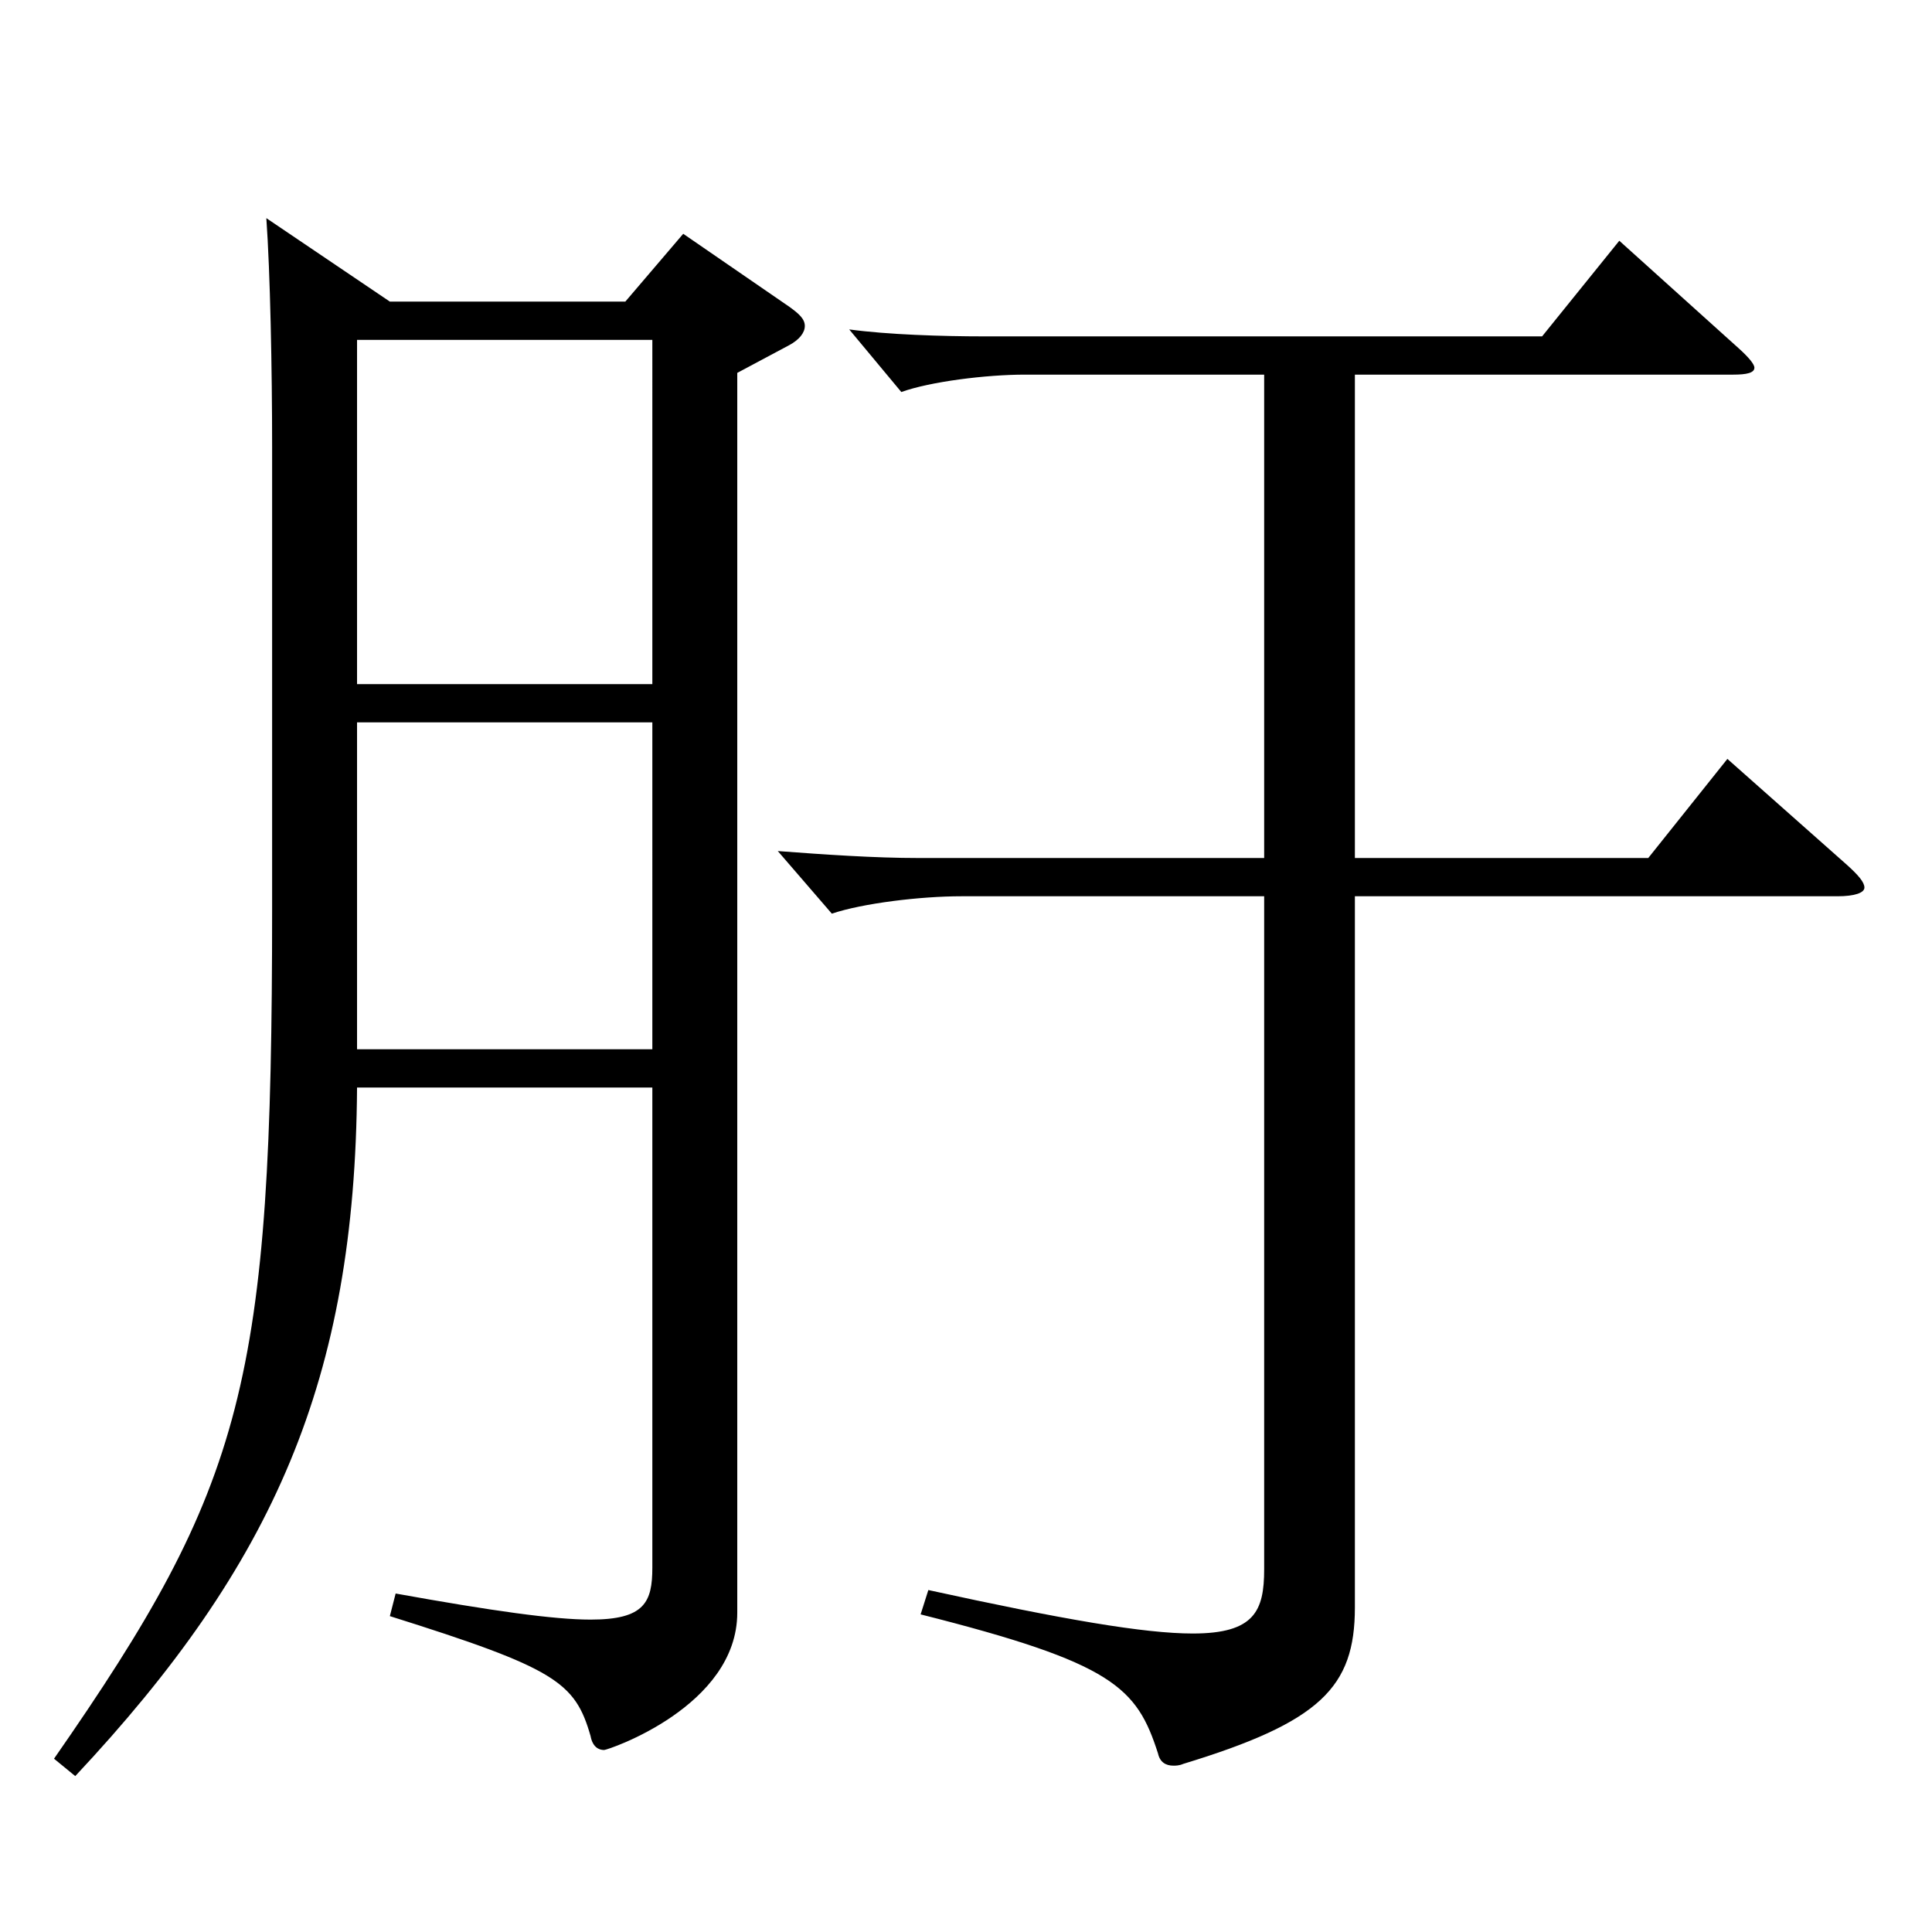 <?xml version="1.0" encoding="utf-8"?>
<!-- Generator: Adobe Illustrator 16.0.0, SVG Export Plug-In . SVG Version: 6.00 Build 0)  -->
<!DOCTYPE svg PUBLIC "-//W3C//DTD SVG 1.1//EN" "http://www.w3.org/Graphics/SVG/1.1/DTD/svg11.dtd">
<svg version="1.1" id="图层_1" xmlns="http://www.w3.org/2000/svg" xmlns:xlink="http://www.w3.org/1999/xlink" x="0px" y="0px"
	 width="1000px" height="1000px" viewBox="0 0 1000 1000" enable-background="new 0 0 1000 1000" xml:space="preserve">
<path d="M201.789,156.108h121.878l29.97-35.1l54.944,37.8c4.995,3.601,7.992,6.3,7.992,9.9c0,3.6-2.997,7.2-7.992,9.899
	l-26.973,14.4v641.695c0,48.6-66.933,71.1-68.931,71.1c-2.997,0-5.994-1.8-6.993-7.2c-7.992-27.899-17.981-35.1-103.896-62.1
	l2.997-11.699c49.95,9,81.918,13.499,100.898,13.499c27.972,0,31.968-8.999,31.968-26.999V562.906H184.807
	c-0.999,151.199-42.957,246.598-145.853,356.397l-10.989-9c98.9-142.199,112.886-194.398,112.886-440.097V231.708
	c0-40.499-0.999-90.899-2.997-118.799L201.789,156.108z M184.807,354.107h152.846V175.909H184.807V354.107z M337.652,373.907
	H184.807v169.199h152.846V373.907z M654.333,193.908H530.458c-19.979,0-48.95,3.601-63.936,9l-26.973-32.399
	c19.979,2.7,47.952,3.6,69.93,3.6h288.709l39.96-49.499l61.938,55.799c4.995,4.5,7.991,8.101,7.991,9.9c0,2.7-3.996,3.6-10.988,3.6
	H701.286v250.198h151.847l40.959-51.299l61.938,54.899c5.994,5.399,8.991,9,8.991,11.7c0,2.699-4.995,4.499-13.986,4.499H701.286
	v368.098c0,41.4-17.982,59.4-88.91,81c-1.998,0.899-3.996,0.899-4.995,0.899c-3.996,0-6.993-1.8-7.992-6.3
	c-10.989-34.199-22.977-46.8-122.876-71.999l3.996-12.601c69.93,15.3,111.887,22.5,136.861,22.5c31.969,0,36.963-11.699,36.963-33.3
	V463.906H497.491c-20.979,0-50.948,3.601-66.933,9l-27.972-32.399c23.976,1.8,49.95,3.6,72.927,3.6h178.819V193.908z"/>
</svg>
